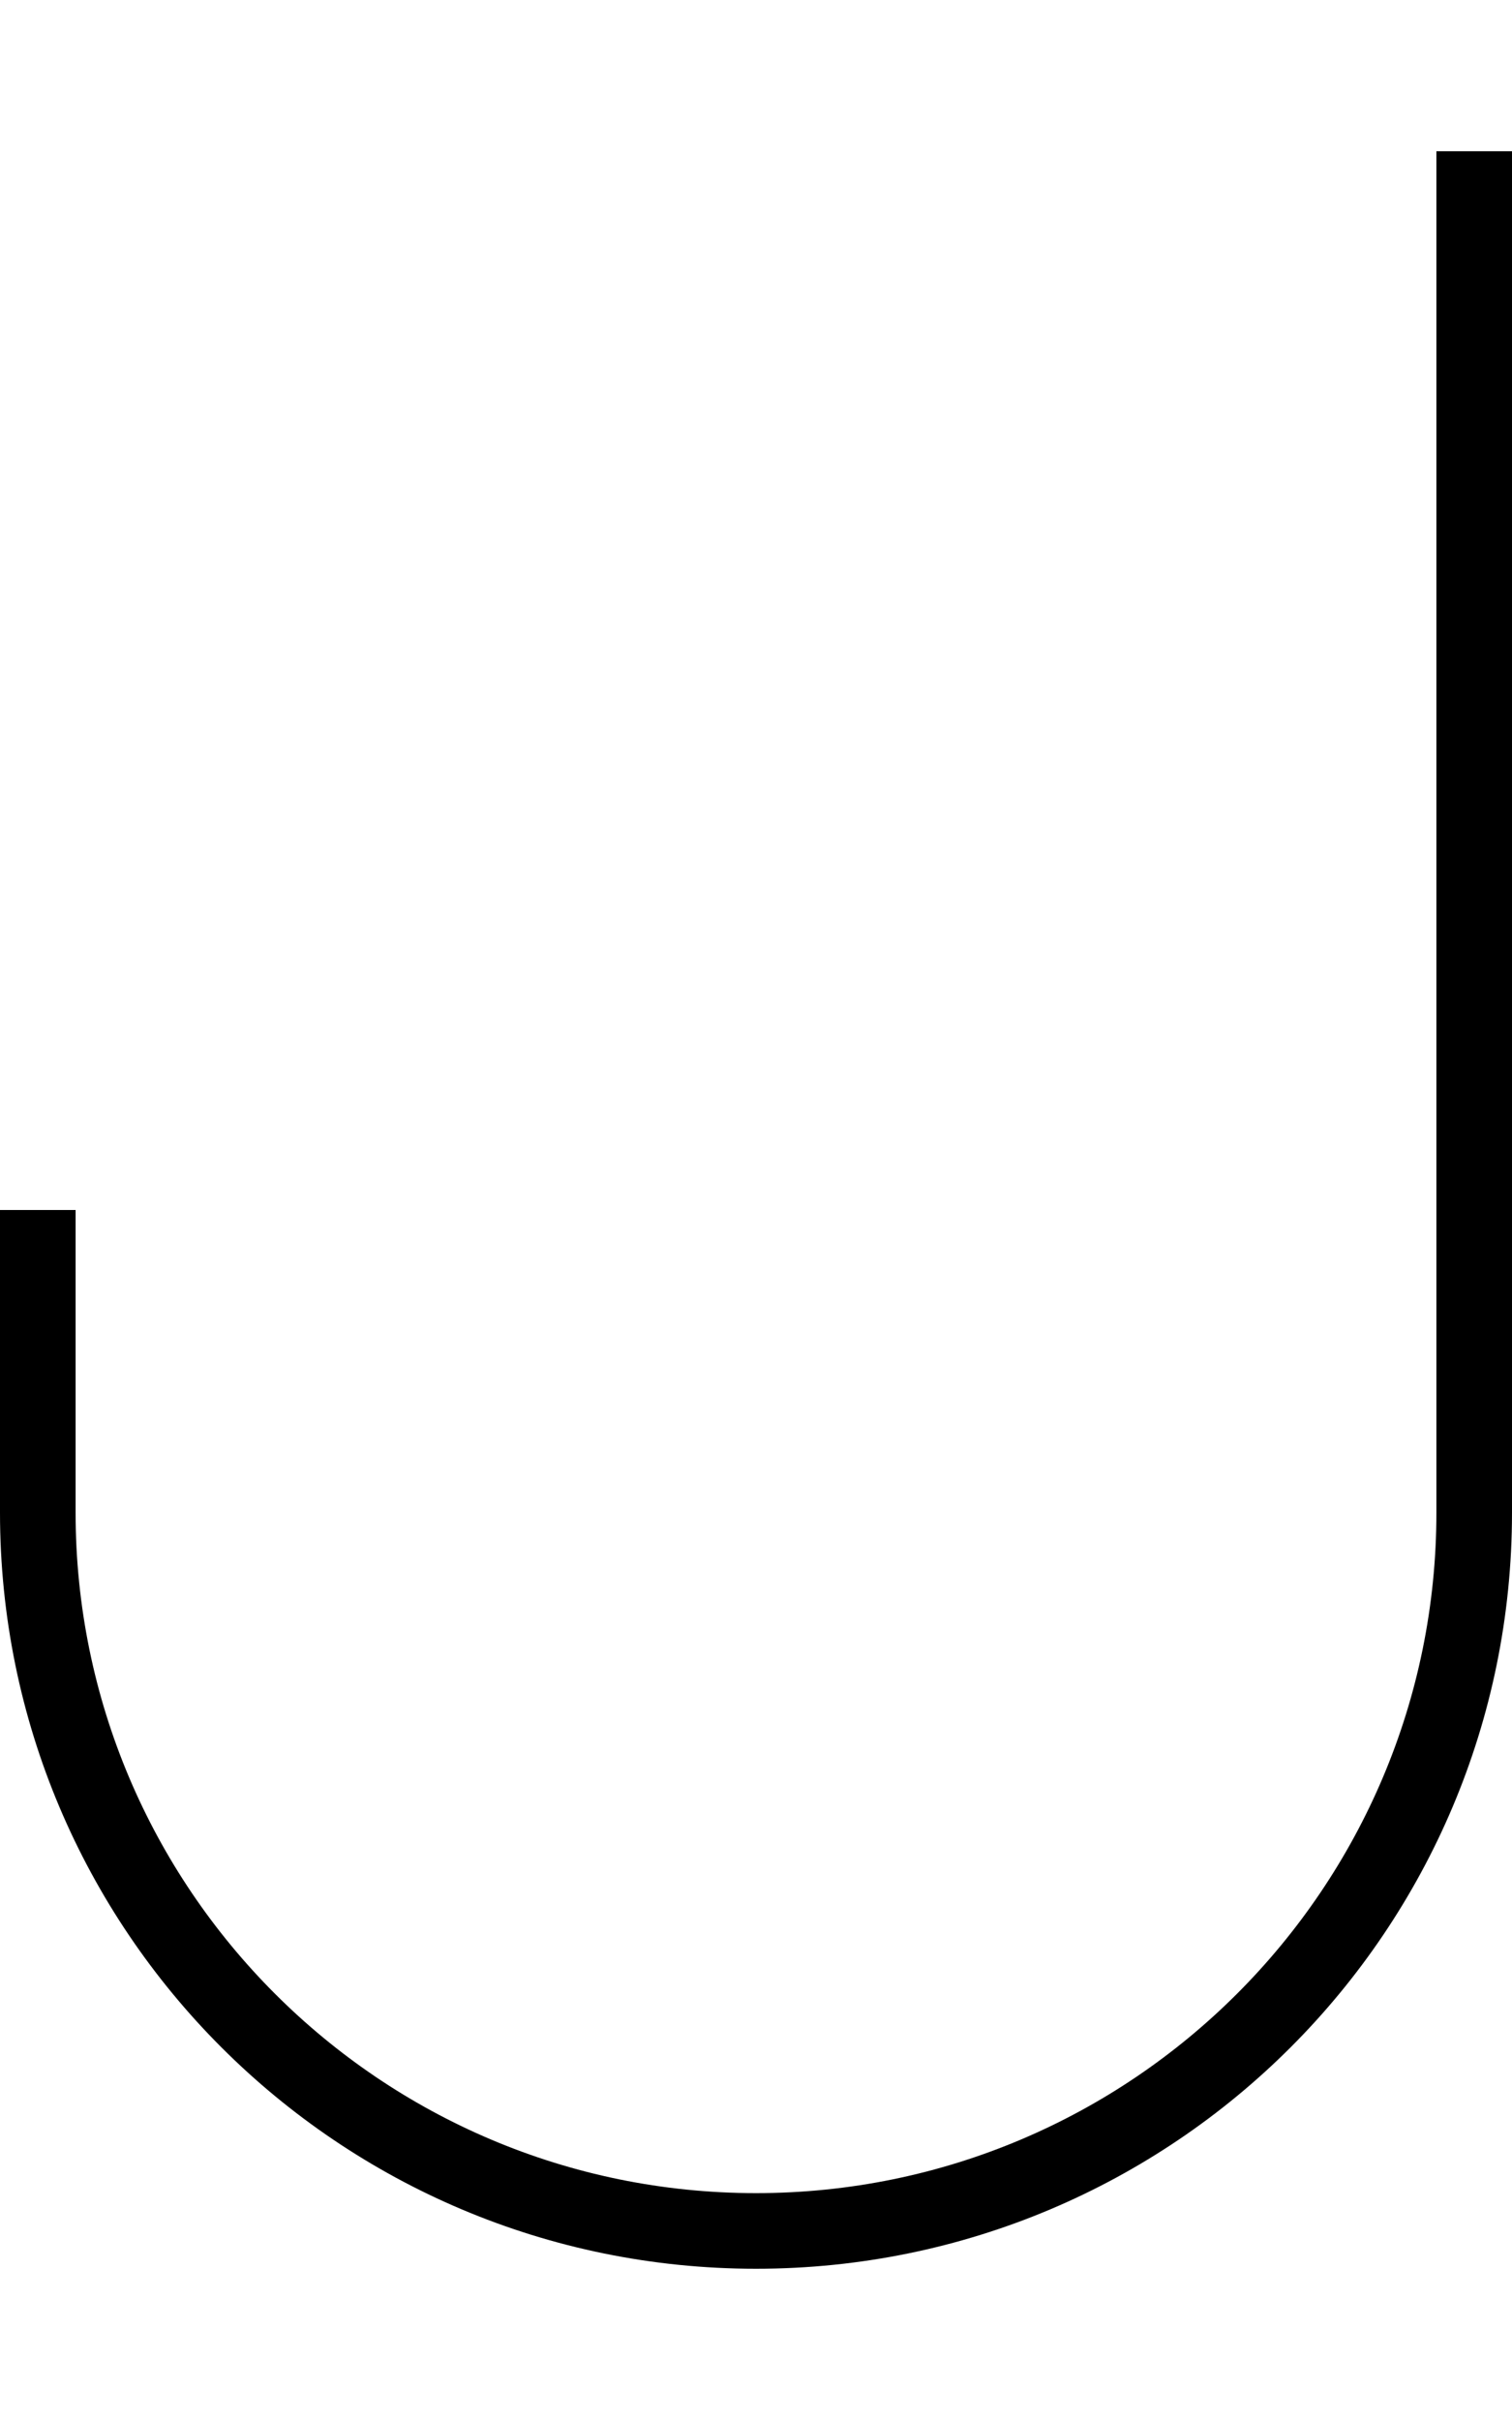 <svg xmlns="http://www.w3.org/2000/svg" viewBox="0 0 320 512"><!--! Font Awesome Pro 6.5.0 by @fontawesome - https://fontawesome.com License - https://fontawesome.com/license (Commercial License) Copyright 2023 Fonticons, Inc. --><path d="M320 32v8V320c0 88.4-71.6 160-160 160S0 408.4 0 320V264v-8H16v8 56c0 79.5 64.5 144 144 144s144-64.5 144-144V40 32h16z"/></svg>